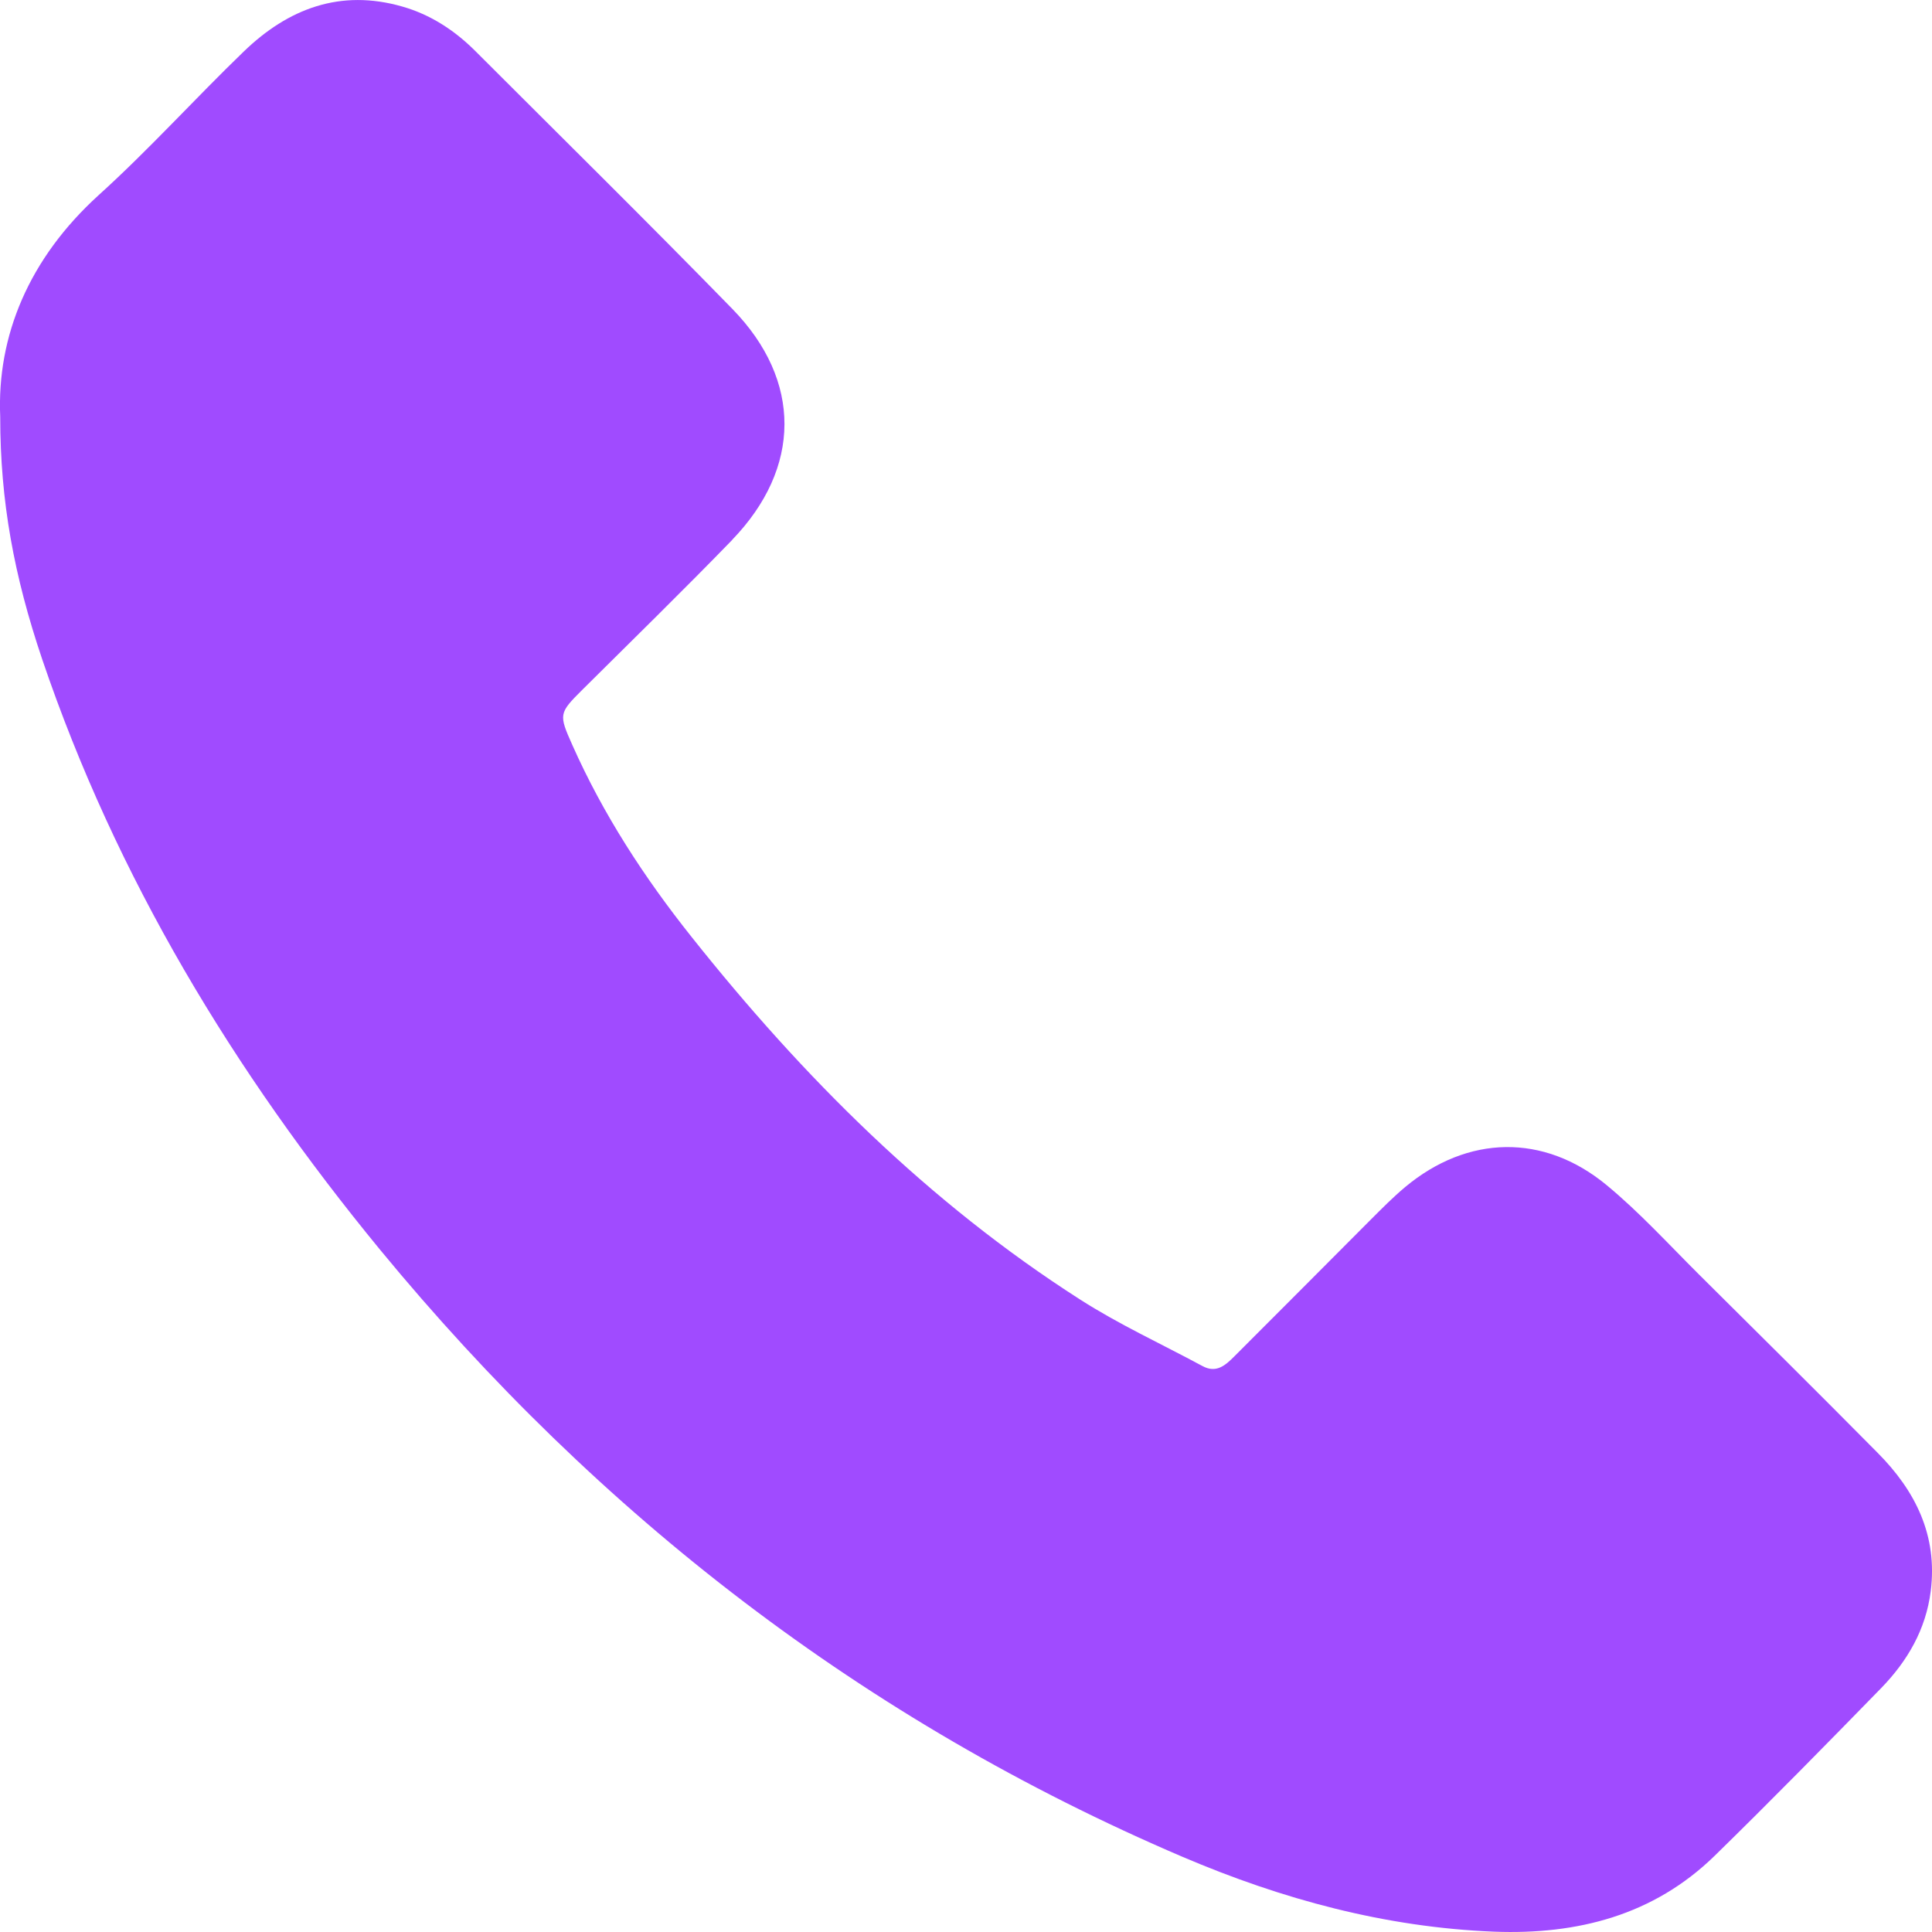 <?xml version="1.0" encoding="UTF-8"?> <svg xmlns="http://www.w3.org/2000/svg" width="18" height="18" viewBox="0 0 18 18" fill="none"><path d="M6.821 5.03C7.468 4.36 7.473 3.546 6.825 2.88C6.034 2.069 5.226 1.273 4.425 0.472C4.234 0.282 4.009 0.135 3.748 0.061C3.171 -0.105 2.685 0.08 2.271 0.48C1.815 0.92 1.388 1.394 0.918 1.819C0.269 2.409 -0.03 3.13 0.002 3.883C0.002 4.671 0.131 5.365 0.392 6.139C1.084 8.18 2.178 9.984 3.539 11.641C5.581 14.122 8.056 16.034 11.018 17.3C11.944 17.695 12.908 17.957 13.922 17.997C14.696 18.026 15.406 17.845 15.975 17.29C16.501 16.776 17.016 16.251 17.529 15.725C17.772 15.474 17.943 15.181 17.988 14.825C18.054 14.306 17.846 13.89 17.493 13.535C16.941 12.977 16.383 12.424 15.825 11.87C15.543 11.589 15.273 11.293 14.968 11.041C14.383 10.558 13.673 10.574 13.091 11.06C12.979 11.154 12.877 11.257 12.773 11.361C12.349 11.786 11.927 12.211 11.502 12.635C11.417 12.721 11.331 12.798 11.201 12.726C10.819 12.52 10.424 12.339 10.061 12.106C8.652 11.204 7.483 10.037 6.444 8.73C6.004 8.178 5.619 7.587 5.331 6.938C5.205 6.656 5.207 6.644 5.424 6.428C5.891 5.964 6.364 5.502 6.823 5.029L6.821 5.03Z" fill="#A04BFF"></path></svg> 